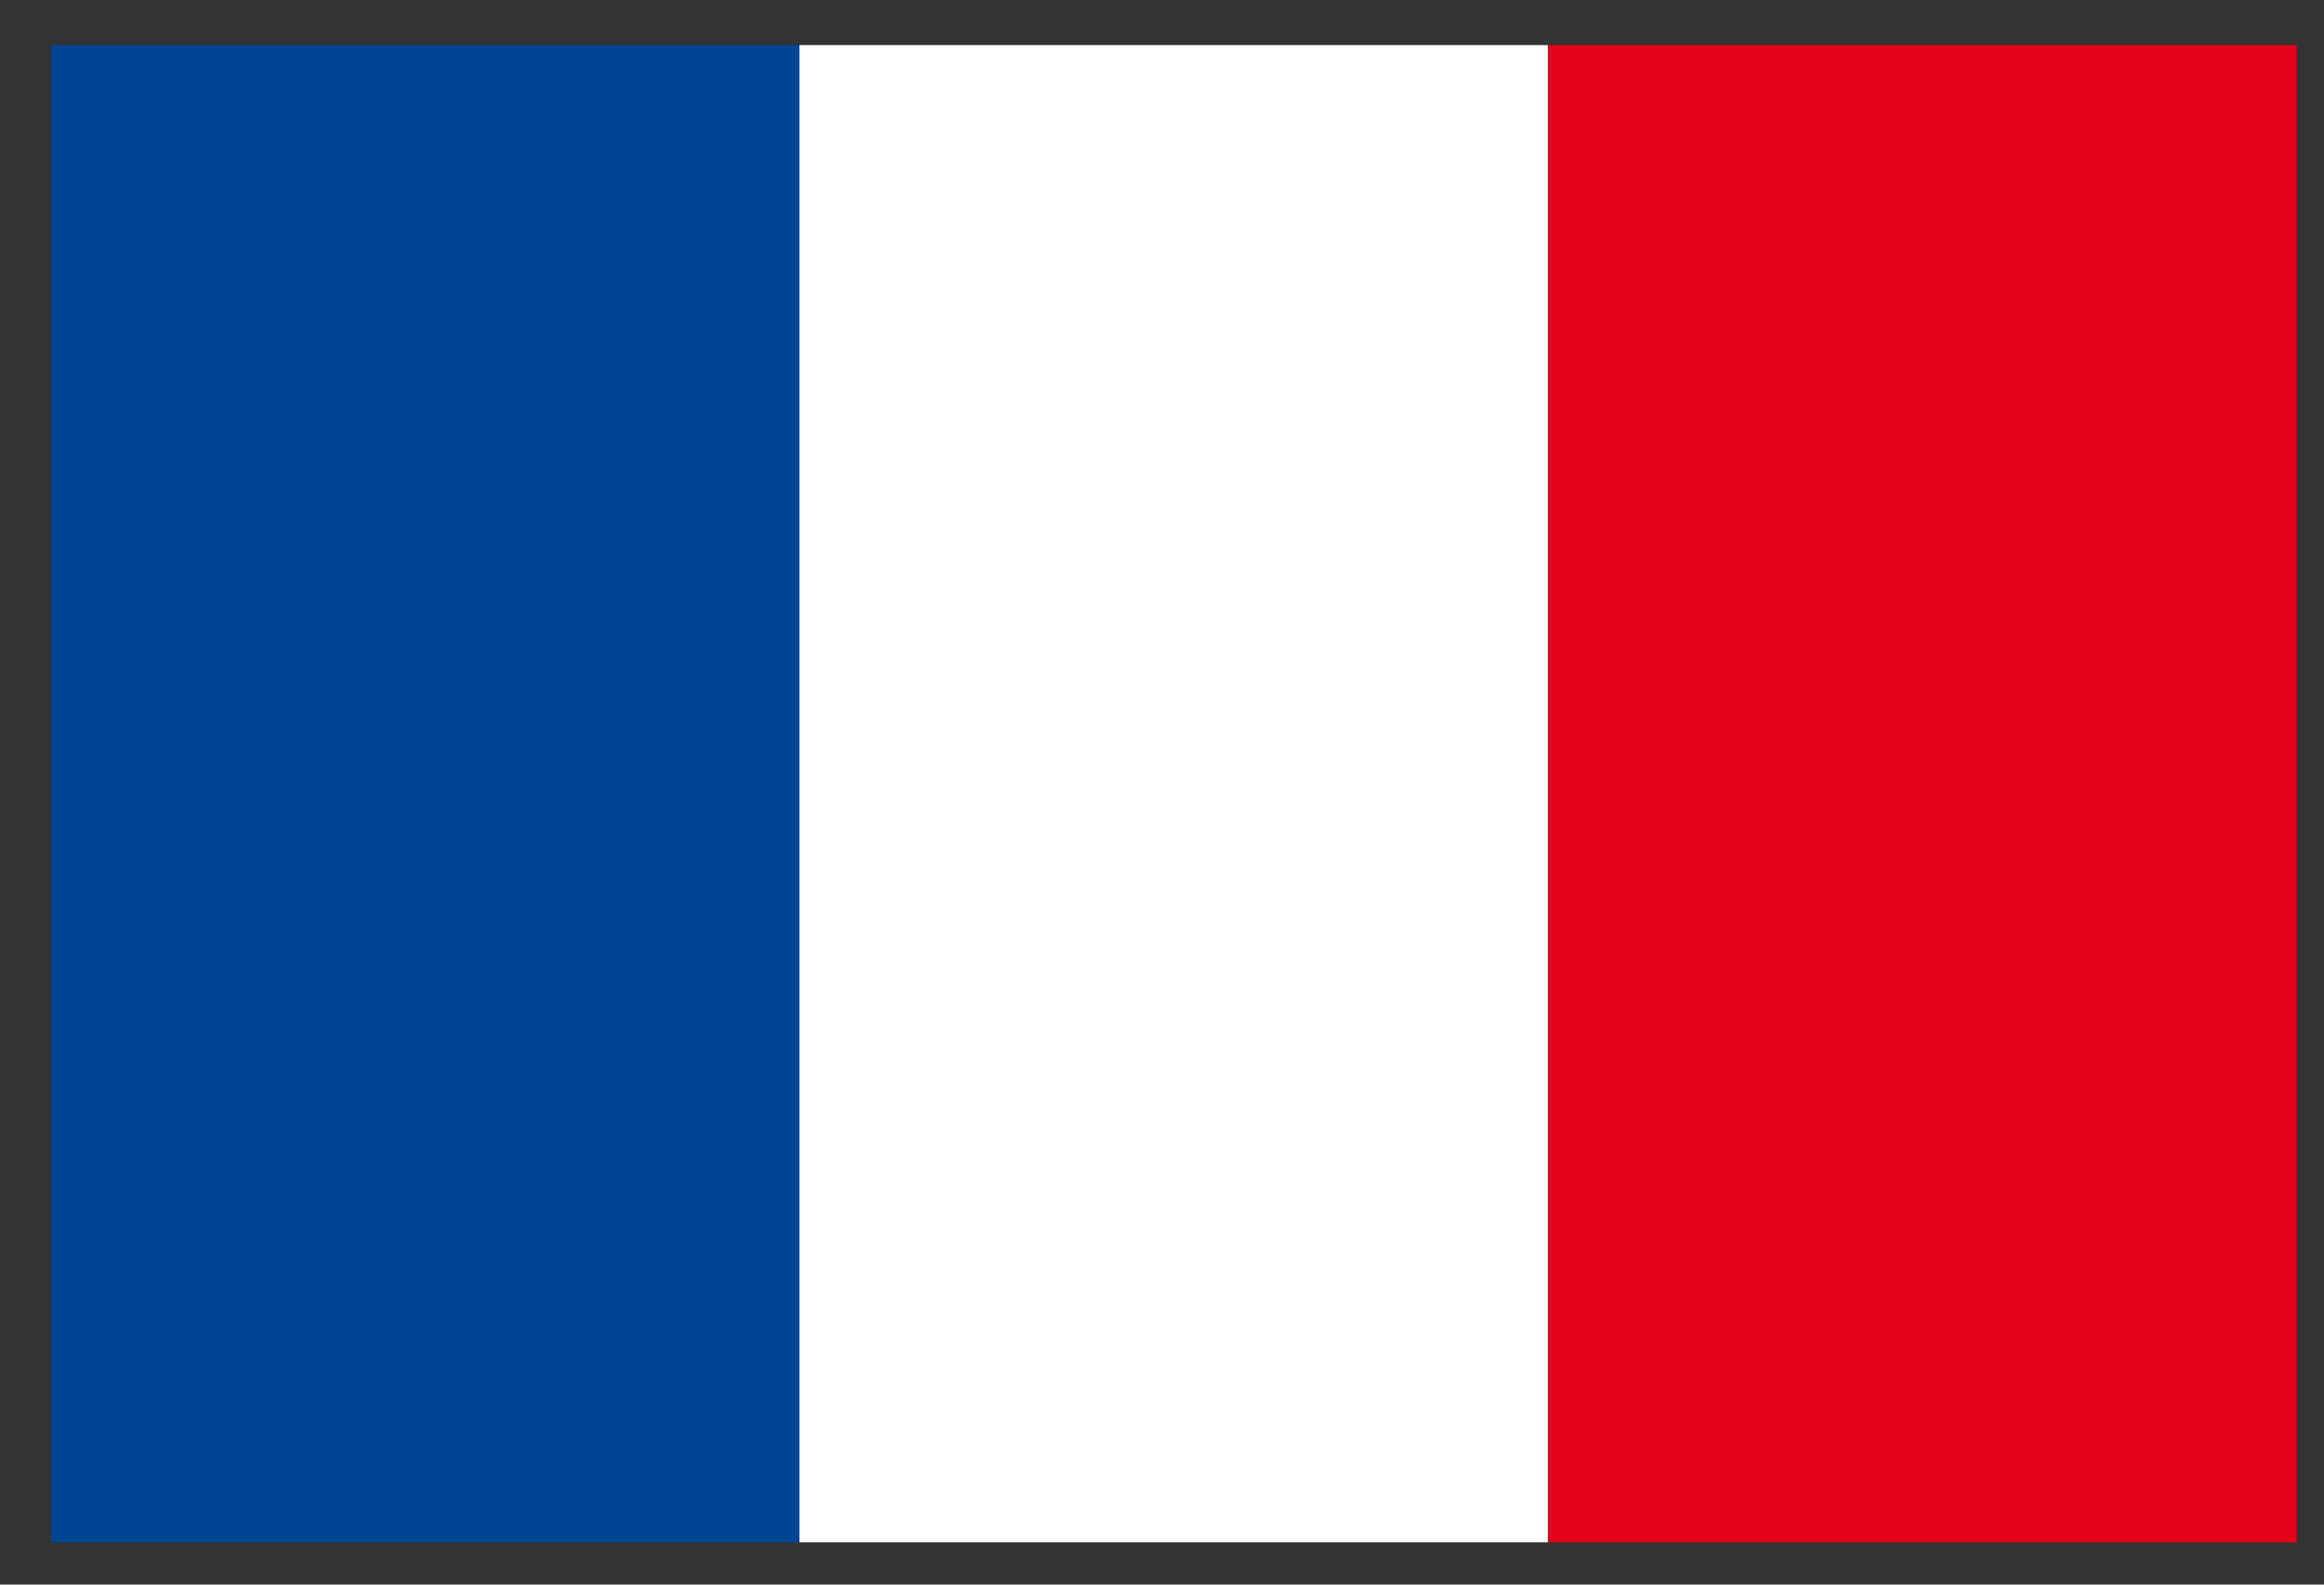<?xml version="1.0" encoding="utf-8"?>
<!-- Generator: Adobe Illustrator 14.0.0, SVG Export Plug-In  -->
<!DOCTYPE svg PUBLIC "-//W3C//DTD SVG 1.1//EN" "http://www.w3.org/Graphics/SVG/1.1/DTD/svg11.dtd">
<svg version="1.1"
	 xmlns="http://www.w3.org/2000/svg" xmlns:xlink="http://www.w3.org/1999/xlink" xmlns:a="http://ns.adobe.com/AdobeSVGViewerExtensions/3.0/"
	 x="0px" y="0px" width="44px" height="30px" viewBox="-0.962 -0.854 44 30" enable-background="new -0.962 -0.854 44 30"
	 xml:space="preserve">
<rect x="-0.962" y="-0.854" width="44" height="30" fill="#333333" stroke="none"/>
<defs>
</defs>
<rect fill="#004494" width="14.173" height="28.347"/>
<rect x="14.173" fill="#FFFFFF" width="14.174" height="28.347"/>
<rect x="28.347" fill="#E2001A" width="14.173" height="28.348"/>
</svg>
